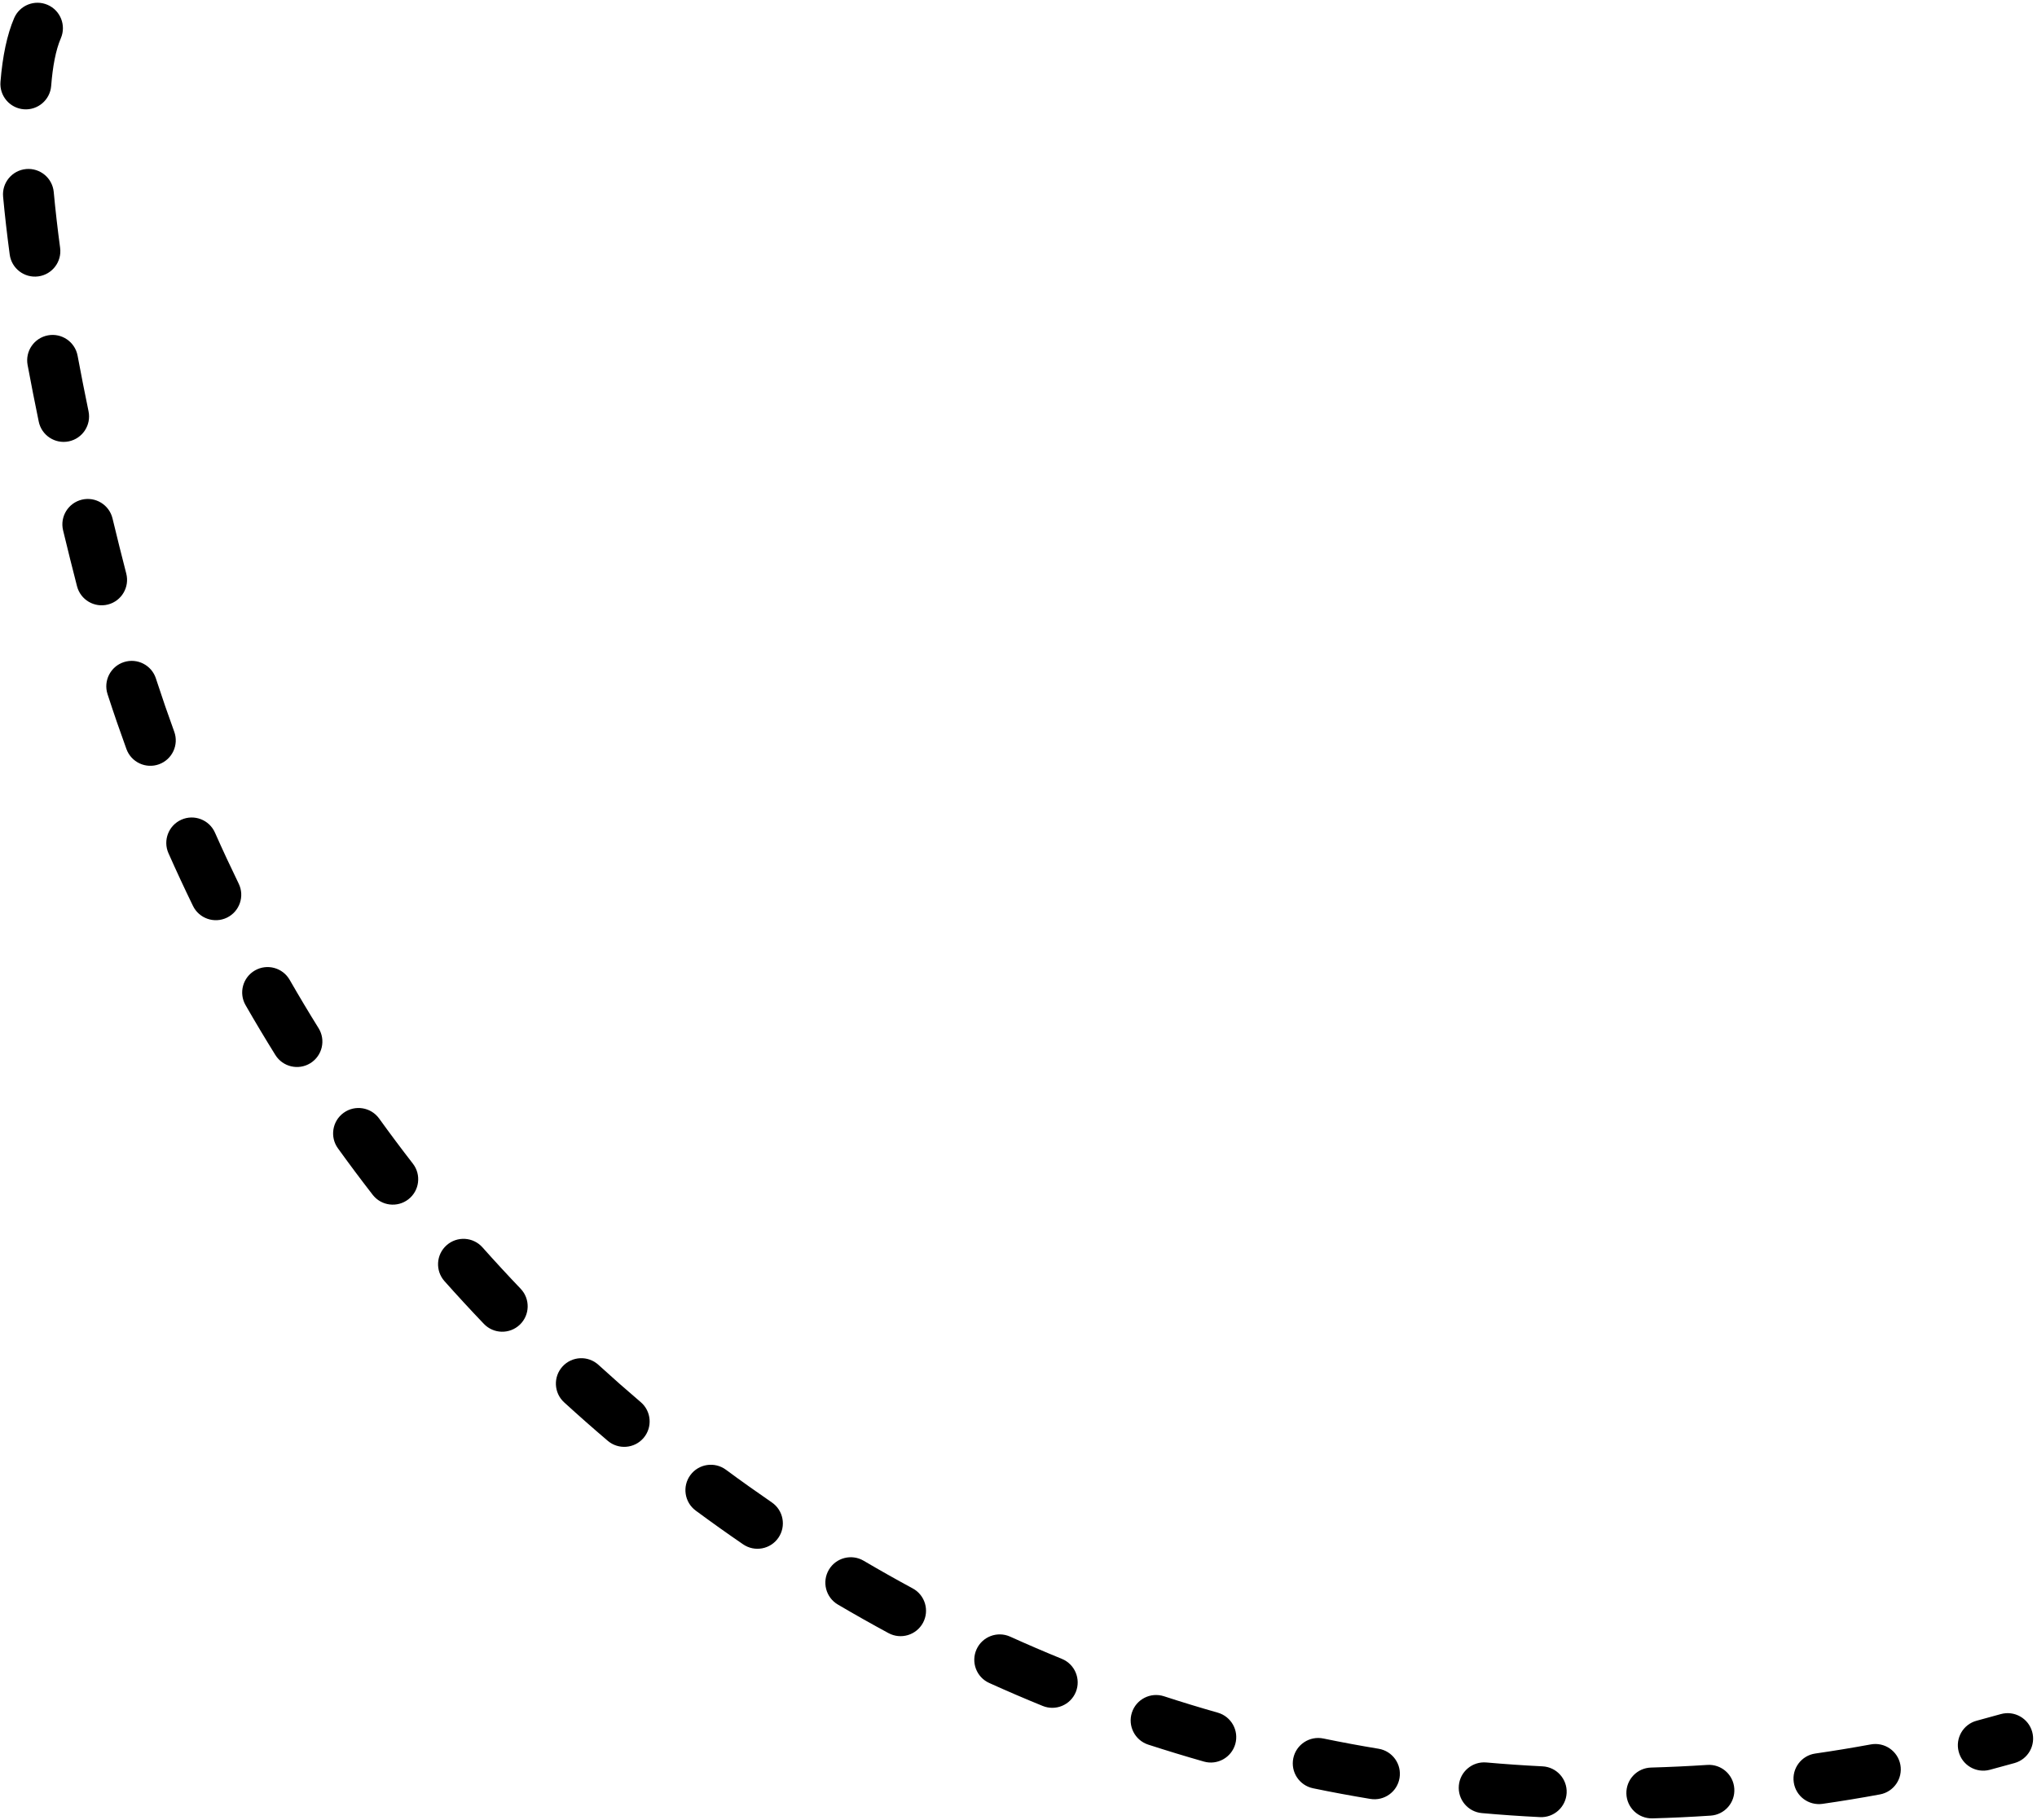 <?xml version="1.0" encoding="UTF-8"?>
<!DOCTYPE svg PUBLIC '-//W3C//DTD SVG 1.0//EN'
          'http://www.w3.org/TR/2001/REC-SVG-20010904/DTD/svg10.dtd'>
<svg clip-rule="evenodd" fill-rule="evenodd" height="693.5" preserveAspectRatio="xMidYMid meet" stroke-linejoin="round" stroke-miterlimit="2" version="1.0" viewBox="0.0 -1.2 776.1 693.5" width="776.1" xmlns="http://www.w3.org/2000/svg" xmlns:xlink="http://www.w3.org/1999/xlink" zoomAndPan="magnify"
><g
  ><g
    ><g id="change1_1"
      ><path d="M807.391,668.304C808.841,664.933 812.754,663.373 816.126,664.822C819.497,666.272 821.057,670.185 819.608,673.557C818.239,676.742 817.478,681 817.077,686.04C816.786,689.698 813.579,692.432 809.921,692.141C806.263,691.849 803.53,688.643 803.821,684.985C804.358,678.236 805.558,672.57 807.391,668.304ZM804.508,715.005C804.17,711.351 806.863,708.111 810.517,707.773C814.171,707.436 817.412,710.129 817.749,713.783C818.183,718.484 818.747,723.371 819.417,728.375C819.903,732.013 817.345,735.361 813.707,735.847C810.07,736.333 806.722,733.775 806.236,730.137C805.542,724.948 804.958,719.881 804.508,715.005ZM810.914,759.022C810.242,755.415 812.625,751.94 816.233,751.268C819.84,750.596 823.315,752.979 823.987,756.586C824.895,761.458 825.856,766.327 826.85,771.137C827.592,774.731 825.277,778.252 821.684,778.994C818.09,779.737 814.569,777.422 813.827,773.828C812.816,768.933 811.838,763.979 810.914,759.022ZM820.192,802.261C819.333,798.693 821.533,795.1 825.101,794.241C828.669,793.383 832.262,795.583 833.121,799.151C834.336,804.205 835.544,809.035 836.712,813.559C837.63,817.112 835.491,820.741 831.938,821.659C828.385,822.577 824.755,820.438 823.837,816.885C822.651,812.293 821.426,807.391 820.192,802.261ZM831.815,845.094C830.687,841.602 832.606,837.851 836.098,836.723C839.59,835.595 843.341,837.515 844.469,841.007C844.512,841.139 844.554,841.269 844.596,841.398C846.076,845.943 847.631,850.451 849.258,854.92C850.514,858.369 848.734,862.187 845.286,863.443C841.837,864.699 838.019,862.919 836.763,859.47C835.083,854.858 833.479,850.206 831.952,845.515C831.907,845.377 831.861,845.236 831.815,845.094ZM847.752,886.71C846.263,883.356 847.778,879.424 851.132,877.936C854.486,876.447 858.418,877.962 859.907,881.316C861.902,885.812 863.972,890.262 866.116,894.667C867.722,897.966 866.348,901.949 863.048,903.555C859.749,905.161 855.766,903.786 854.16,900.487C851.947,895.942 849.811,891.349 847.752,886.71ZM867.909,926.441C866.082,923.259 867.181,919.192 870.364,917.364C873.546,915.537 877.613,916.637 879.441,919.819C881.889,924.083 884.409,928.296 886.997,932.457C888.936,935.573 887.98,939.676 884.864,941.615C881.748,943.553 877.644,942.597 875.706,939.481C873.035,935.187 870.435,930.84 867.909,926.441ZM892.057,963.877C889.912,960.9 890.587,956.741 893.564,954.595C896.541,952.45 900.7,953.125 902.846,956.102C905.72,960.09 908.66,964.022 911.664,967.896C913.913,970.796 913.384,974.976 910.484,977.225C907.584,979.473 903.404,978.945 901.155,976.045C898.056,972.047 895.022,967.991 892.057,963.877ZM919.928,998.629C917.488,995.888 917.732,991.682 920.473,989.242C923.214,986.802 927.42,987.046 929.86,989.787C933.128,993.457 936.456,997.066 939.843,1000.61C942.378,1003.27 942.282,1007.48 939.628,1010.01C936.975,1012.55 932.762,1012.45 930.228,1009.8C926.733,1006.14 923.299,1002.42 919.928,998.629ZM951.223,1030.33C948.514,1027.86 948.324,1023.65 950.8,1020.94C953.275,1018.23 957.484,1018.04 960.193,1020.52C963.82,1023.83 967.502,1027.08 971.237,1030.26C974.032,1032.63 974.37,1036.83 971.992,1039.63C969.614,1042.42 965.414,1042.76 962.619,1040.38C958.765,1037.1 954.966,1033.75 951.223,1030.33ZM985.628,1058.64C982.677,1056.46 982.052,1052.29 984.233,1049.34C986.414,1046.39 990.581,1045.77 993.532,1047.95C997.481,1050.87 1001.48,1053.71 1005.52,1056.49C1008.55,1058.56 1009.33,1062.7 1007.25,1065.73C1005.18,1068.76 1001.03,1069.53 998.007,1067.45C993.831,1064.59 989.704,1061.65 985.628,1058.64ZM1022.8,1083.21C1019.64,1081.35 1018.58,1077.28 1020.44,1074.11C1022.3,1070.95 1026.38,1069.89 1029.54,1071.75C1033.77,1074.24 1038.05,1076.65 1042.36,1078.98C1045.59,1080.72 1046.8,1084.76 1045.05,1087.99C1043.31,1091.21 1039.27,1092.42 1036.04,1090.68C1031.59,1088.27 1027.17,1085.78 1022.8,1083.21ZM1062.38,1103.72C1059.03,1102.21 1057.55,1098.27 1059.06,1094.92C1060.57,1091.58 1064.51,1090.09 1067.85,1091.6C1072.32,1093.62 1076.83,1095.56 1081.37,1097.41C1084.77,1098.8 1086.4,1102.68 1085.02,1106.08C1083.63,1109.48 1079.75,1111.11 1076.35,1109.72C1071.65,1107.81 1067,1105.81 1062.38,1103.72ZM1103.95,1119.84C1100.46,1118.7 1098.55,1114.94 1099.69,1111.45C1100.83,1107.96 1104.58,1106.06 1108.07,1107.19C1112.73,1108.71 1117.42,1110.14 1122.14,1111.48C1125.67,1112.49 1127.72,1116.16 1126.72,1119.69C1125.71,1123.23 1122.03,1125.28 1118.5,1124.27C1113.62,1122.88 1108.77,1121.4 1103.95,1119.84ZM1147.07,1131.26C1143.47,1130.52 1141.15,1127.01 1141.89,1123.41C1142.63,1119.82 1146.15,1117.5 1149.75,1118.24C1154.54,1119.23 1159.36,1120.12 1164.2,1120.92C1167.82,1121.52 1170.28,1124.95 1169.67,1128.57C1169.08,1132.19 1165.65,1134.64 1162.03,1134.04C1157.02,1133.21 1152.03,1132.29 1147.07,1131.26ZM1191.21,1137.75C1187.56,1137.43 1184.85,1134.2 1185.18,1130.54C1185.5,1126.89 1188.73,1124.18 1192.39,1124.51C1197.26,1124.94 1202.15,1125.28 1207.05,1125.52C1210.72,1125.7 1213.55,1128.82 1213.37,1132.49C1213.18,1136.15 1210.06,1138.98 1206.4,1138.8C1201.32,1138.55 1196.26,1138.2 1191.21,1137.75ZM1235.82,1139.13C1232.15,1139.23 1229.09,1136.33 1228.99,1132.66C1228.89,1128.99 1231.79,1125.93 1235.46,1125.84C1240.34,1125.7 1245.24,1125.47 1250.14,1125.15C1253.8,1124.9 1256.97,1127.67 1257.21,1131.34C1257.46,1135 1254.69,1138.17 1251.02,1138.41C1245.95,1138.75 1240.88,1138.99 1235.82,1139.13ZM1280.29,1135.33C1276.65,1135.85 1273.28,1133.33 1272.76,1129.7C1272.23,1126.07 1274.76,1122.69 1278.39,1122.17C1283.22,1121.47 1288.05,1120.68 1292.89,1119.79C1296.5,1119.12 1299.97,1121.51 1300.64,1125.12C1301.3,1128.73 1298.91,1132.19 1295.31,1132.86C1290.3,1133.79 1285.29,1134.61 1280.29,1135.33ZM1324.01,1126.43C1320.46,1127.37 1316.82,1125.25 1315.89,1121.7C1314.95,1118.15 1317.07,1114.51 1320.62,1113.58C1322.71,1113.02 1324.8,1112.45 1326.89,1111.86C1330.43,1110.87 1334.1,1112.93 1335.1,1116.46C1336.1,1119.99 1334.04,1123.66 1330.5,1124.66C1328.34,1125.27 1326.18,1125.86 1324.01,1126.43Z" transform="translate(-1170.986 -968.008) scale(1.457)"
      /></g
    ></g
  ></g
></svg
>
